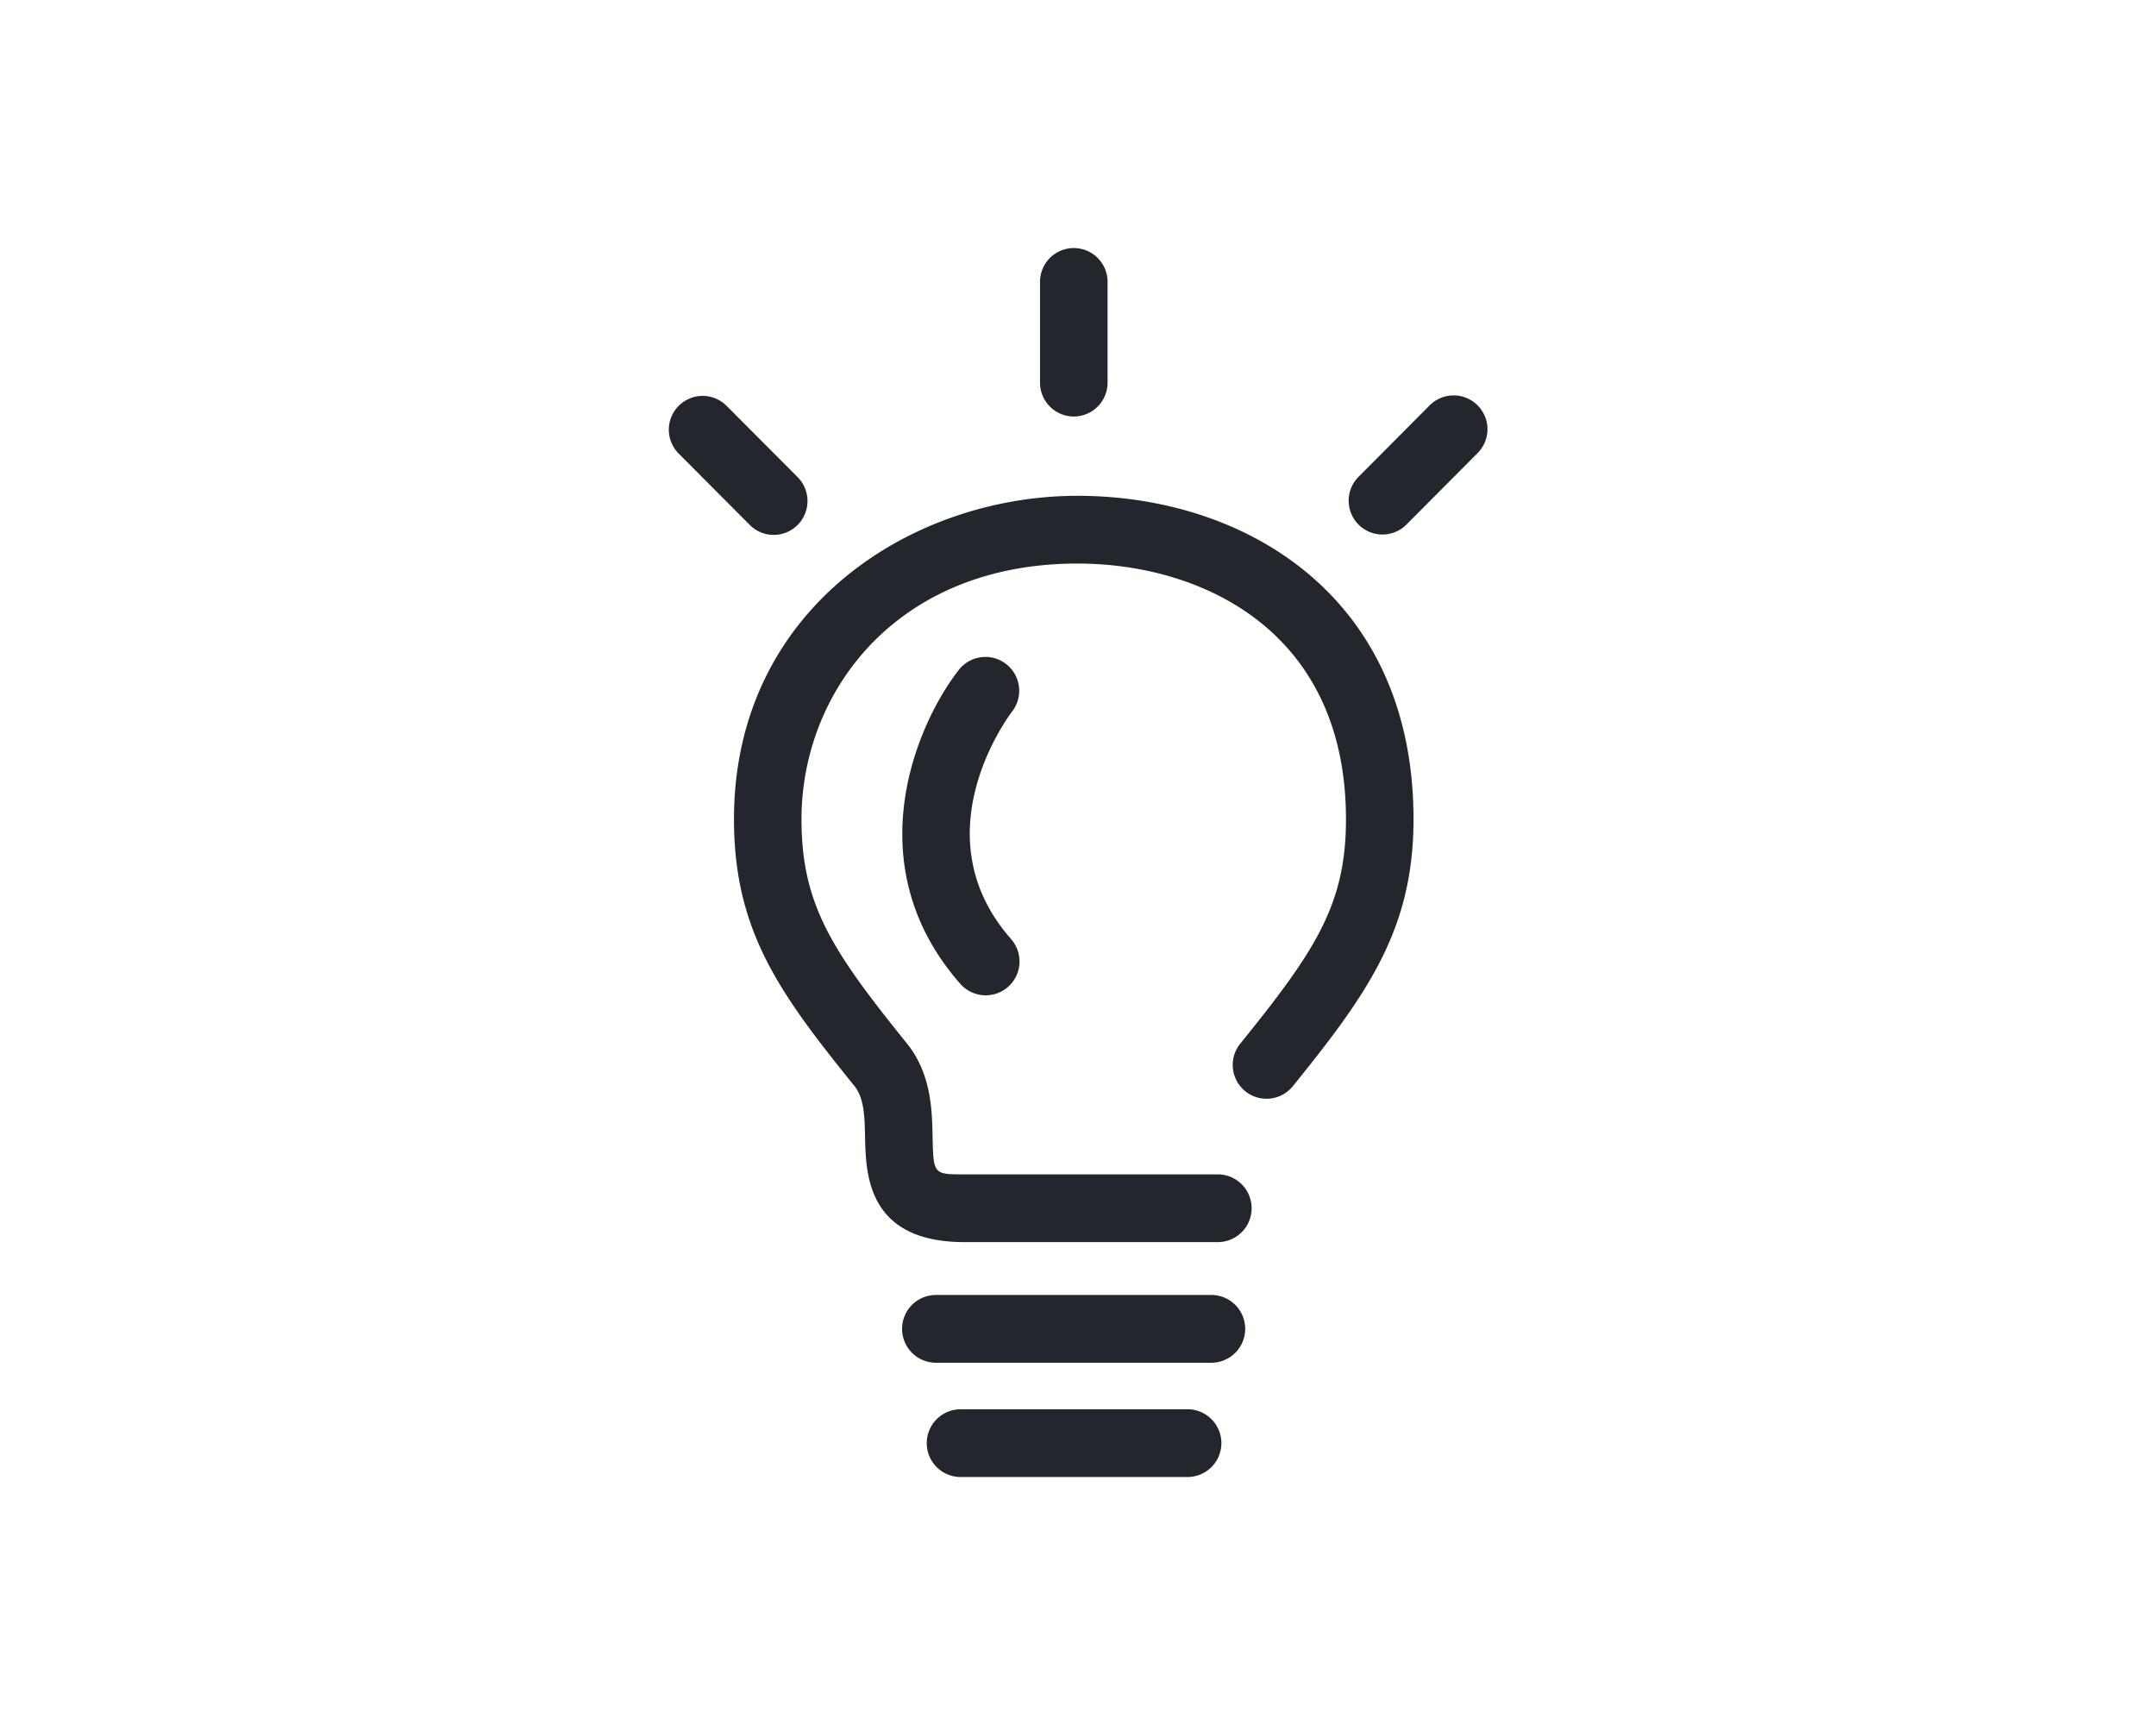 <svg id="solution_icn_05.svg" xmlns="http://www.w3.org/2000/svg" width="200" height="160" viewBox="0 0 200 160">
  <defs>
    <style>
      .cls-1 {
        fill: none;
      }

      .cls-2 {
        fill: #23272d;
        fill-rule: evenodd;
      }
    </style>
  </defs>
  <rect id="長方形_1" data-name="長方形 1" class="cls-1" width="200" height="160"/>
  <path id="シェイプ_3" data-name="シェイプ 3" class="cls-2" d="M785.018,42.076l-6.586,6.615A3.137,3.137,0,0,1,774,44.251l6.587-6.615A3.137,3.137,0,1,1,785.018,42.076ZM747.61,38.633a3.138,3.138,0,0,1-3.133-3.142v-9.35a3.133,3.133,0,1,1,6.266,0v9.35A3.138,3.138,0,0,1,747.61,38.633Zm-25.622,10.06a3.127,3.127,0,0,1-4.431,0l-6.592-6.615a3.137,3.137,0,1,1,4.432-4.441l6.593,6.615A3.146,3.146,0,0,1,721.988,48.693Zm19.8,38.409a3.137,3.137,0,1,1-4.7,4.159c-9.592-10.894-4.272-23.838-.119-29.161a3.137,3.137,0,0,1,4.942,3.864C741.552,66.44,733.284,77.438,741.793,87.1Zm6.162-41.114c15.517,0,31.174,9.276,31.174,30,0,10.177-4.221,16.133-11.172,24.732a3.137,3.137,0,1,1-4.868-3.957c6.945-8.592,9.774-12.876,9.774-20.775,0-17.5-13.417-23.716-24.908-23.716-16.808,0-25.6,11.93-25.6,23.716,0,7.9,2.826,12.181,9.765,20.777,2.27,2.808,2.343,6.163,2.395,8.614,0.077,3.548.077,3.548,2.955,3.548h23.556a3.142,3.142,0,0,1,0,6.283H737.468c-9.011,0-9.147-6.307-9.22-9.7-0.042-1.961-.078-3.655-1-4.793-6.92-8.575-11.161-14.355-11.161-24.733C716.087,56.5,732.506,45.988,747.955,45.988Zm-13.133,74.126h25.551a3.142,3.142,0,0,1,0,6.284H734.822A3.142,3.142,0,0,1,734.822,120.114Zm2.178,10.6h21.22a3.142,3.142,0,0,1,0,6.283H737A3.142,3.142,0,0,1,737,130.717Z" transform="translate(-648)"/>
</svg>
